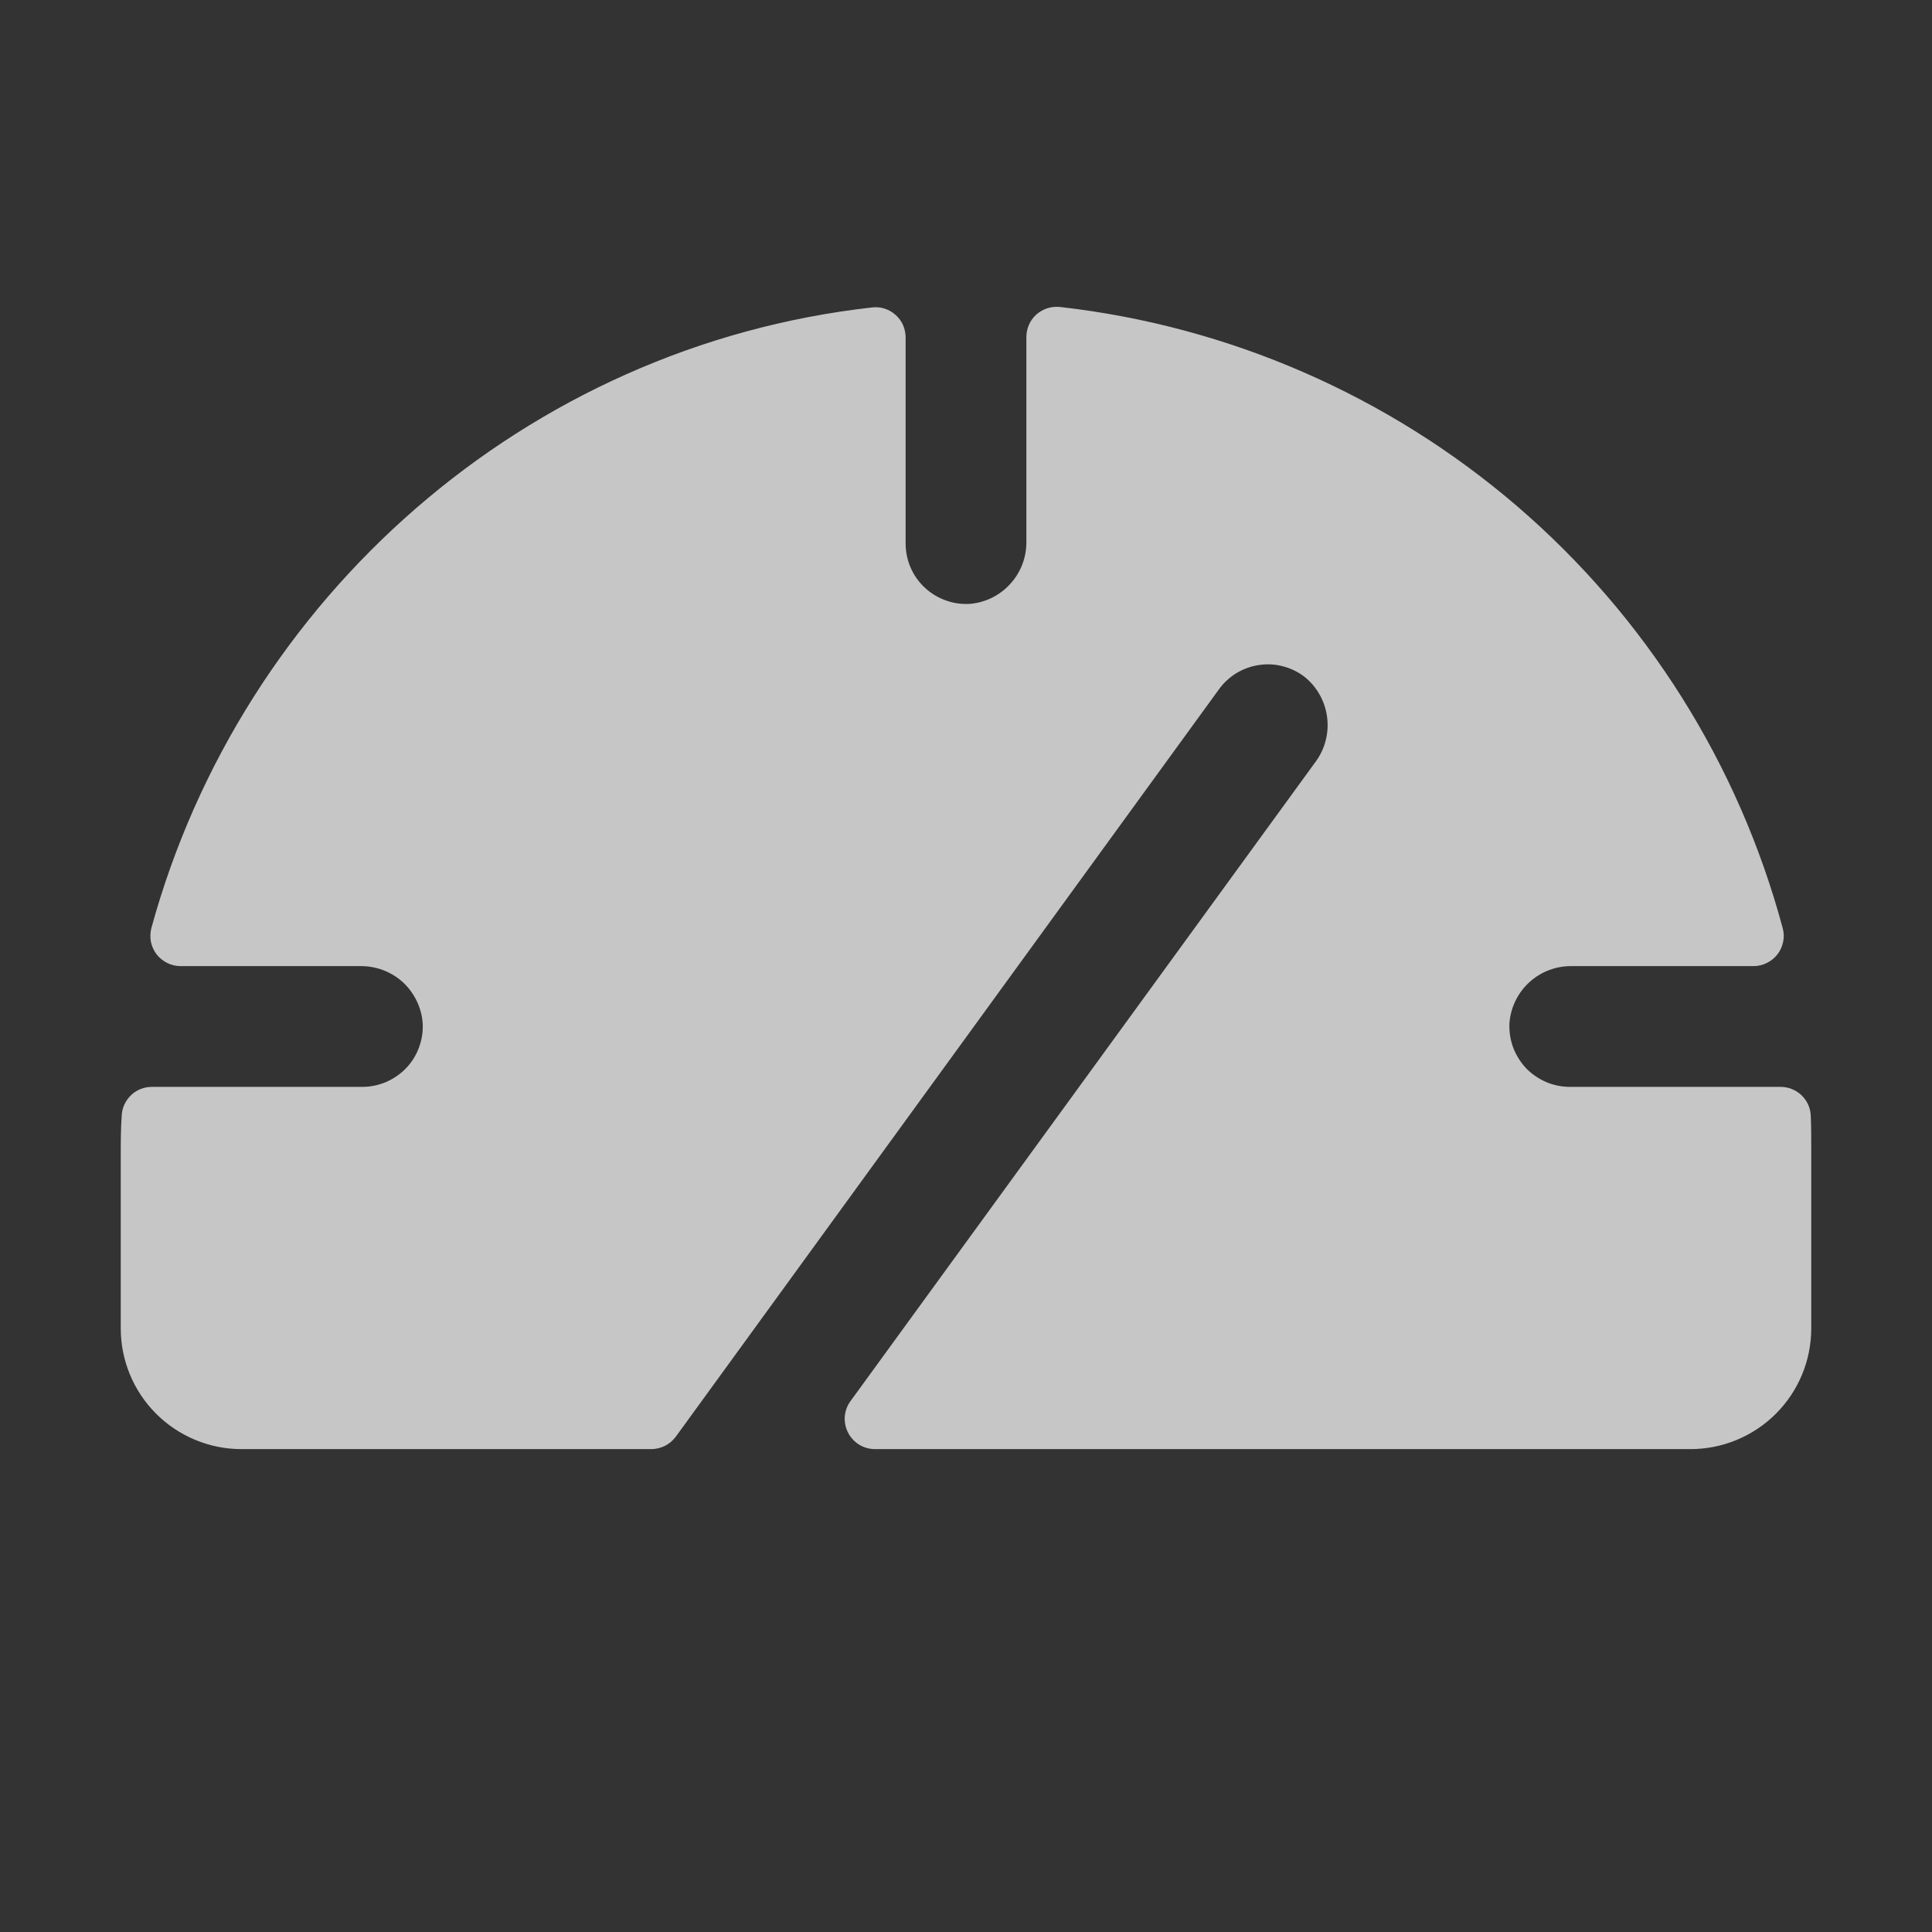 <svg width="16" height="16" viewBox="0 0 16 16" fill="none" xmlns="http://www.w3.org/2000/svg">
<rect x="0" y="0" width="16" height="16" fill="#333333" stroke="none"/>
<path d="M15 9.501V11.001C15 11.266 14.895 11.52 14.707 11.708C14.52 11.895 14.265 12.001 14 12.001H7.246C7.2 12.001 7.154 11.988 7.115 11.964C7.076 11.94 7.044 11.905 7.023 11.864C7.002 11.823 6.993 11.777 6.996 11.731C7 11.685 7.016 11.641 7.043 11.604L10.892 6.313C10.972 6.207 11.007 6.074 10.991 5.943C10.975 5.811 10.909 5.691 10.806 5.607C10.753 5.566 10.693 5.536 10.628 5.519C10.563 5.501 10.496 5.497 10.43 5.507C10.363 5.516 10.3 5.539 10.242 5.573C10.185 5.608 10.135 5.653 10.096 5.707L5.596 11.899C5.572 11.931 5.541 11.957 5.505 11.975C5.47 11.992 5.43 12.001 5.391 12.001H2C1.735 12.001 1.48 11.895 1.293 11.708C1.105 11.52 1 11.266 1 11.001V9.571C1 9.459 1 9.348 1.008 9.238C1.011 9.174 1.039 9.114 1.086 9.069C1.132 9.025 1.194 9.001 1.258 9.001H3C3.069 9.001 3.136 8.987 3.199 8.96C3.262 8.932 3.319 8.893 3.366 8.843C3.413 8.793 3.449 8.734 3.472 8.669C3.495 8.604 3.505 8.536 3.5 8.467C3.489 8.339 3.429 8.219 3.334 8.132C3.238 8.046 3.112 7.999 2.983 8.001H1.495C1.457 8.001 1.419 7.992 1.385 7.975C1.351 7.958 1.321 7.934 1.297 7.904C1.274 7.873 1.258 7.838 1.25 7.801C1.243 7.764 1.244 7.725 1.253 7.688C2.003 4.948 4.357 2.867 7.223 2.546C7.258 2.542 7.294 2.545 7.327 2.556C7.361 2.567 7.391 2.585 7.418 2.609C7.444 2.632 7.465 2.661 7.479 2.693C7.493 2.726 7.5 2.76 7.5 2.796V4.501C7.5 4.569 7.514 4.637 7.541 4.7C7.568 4.763 7.608 4.819 7.658 4.866C7.708 4.913 7.767 4.949 7.832 4.972C7.896 4.996 7.965 5.005 8.033 5.001C8.162 4.99 8.282 4.93 8.368 4.834C8.455 4.738 8.502 4.613 8.5 4.484V2.792C8.5 2.757 8.507 2.722 8.521 2.69C8.535 2.658 8.556 2.629 8.582 2.605C8.609 2.582 8.639 2.564 8.673 2.553C8.706 2.542 8.742 2.539 8.777 2.542C10.176 2.7 11.496 3.275 12.564 4.192C13.632 5.11 14.399 6.328 14.764 7.688C14.774 7.725 14.775 7.764 14.767 7.801C14.759 7.839 14.743 7.874 14.72 7.904C14.696 7.934 14.666 7.958 14.632 7.975C14.598 7.992 14.56 8.001 14.522 8.001H13.017C12.888 7.999 12.763 8.046 12.667 8.133C12.572 8.219 12.512 8.339 12.501 8.467C12.497 8.536 12.506 8.604 12.529 8.669C12.553 8.734 12.589 8.793 12.635 8.843C12.682 8.893 12.739 8.932 12.802 8.96C12.865 8.987 12.933 9.001 13.001 9.001H14.746C14.811 9.001 14.873 9.026 14.92 9.071C14.967 9.116 14.994 9.177 14.996 9.242C15 9.327 15 9.414 15 9.501Z" fill="white" fill-opacity="0.72"/>
</svg>
